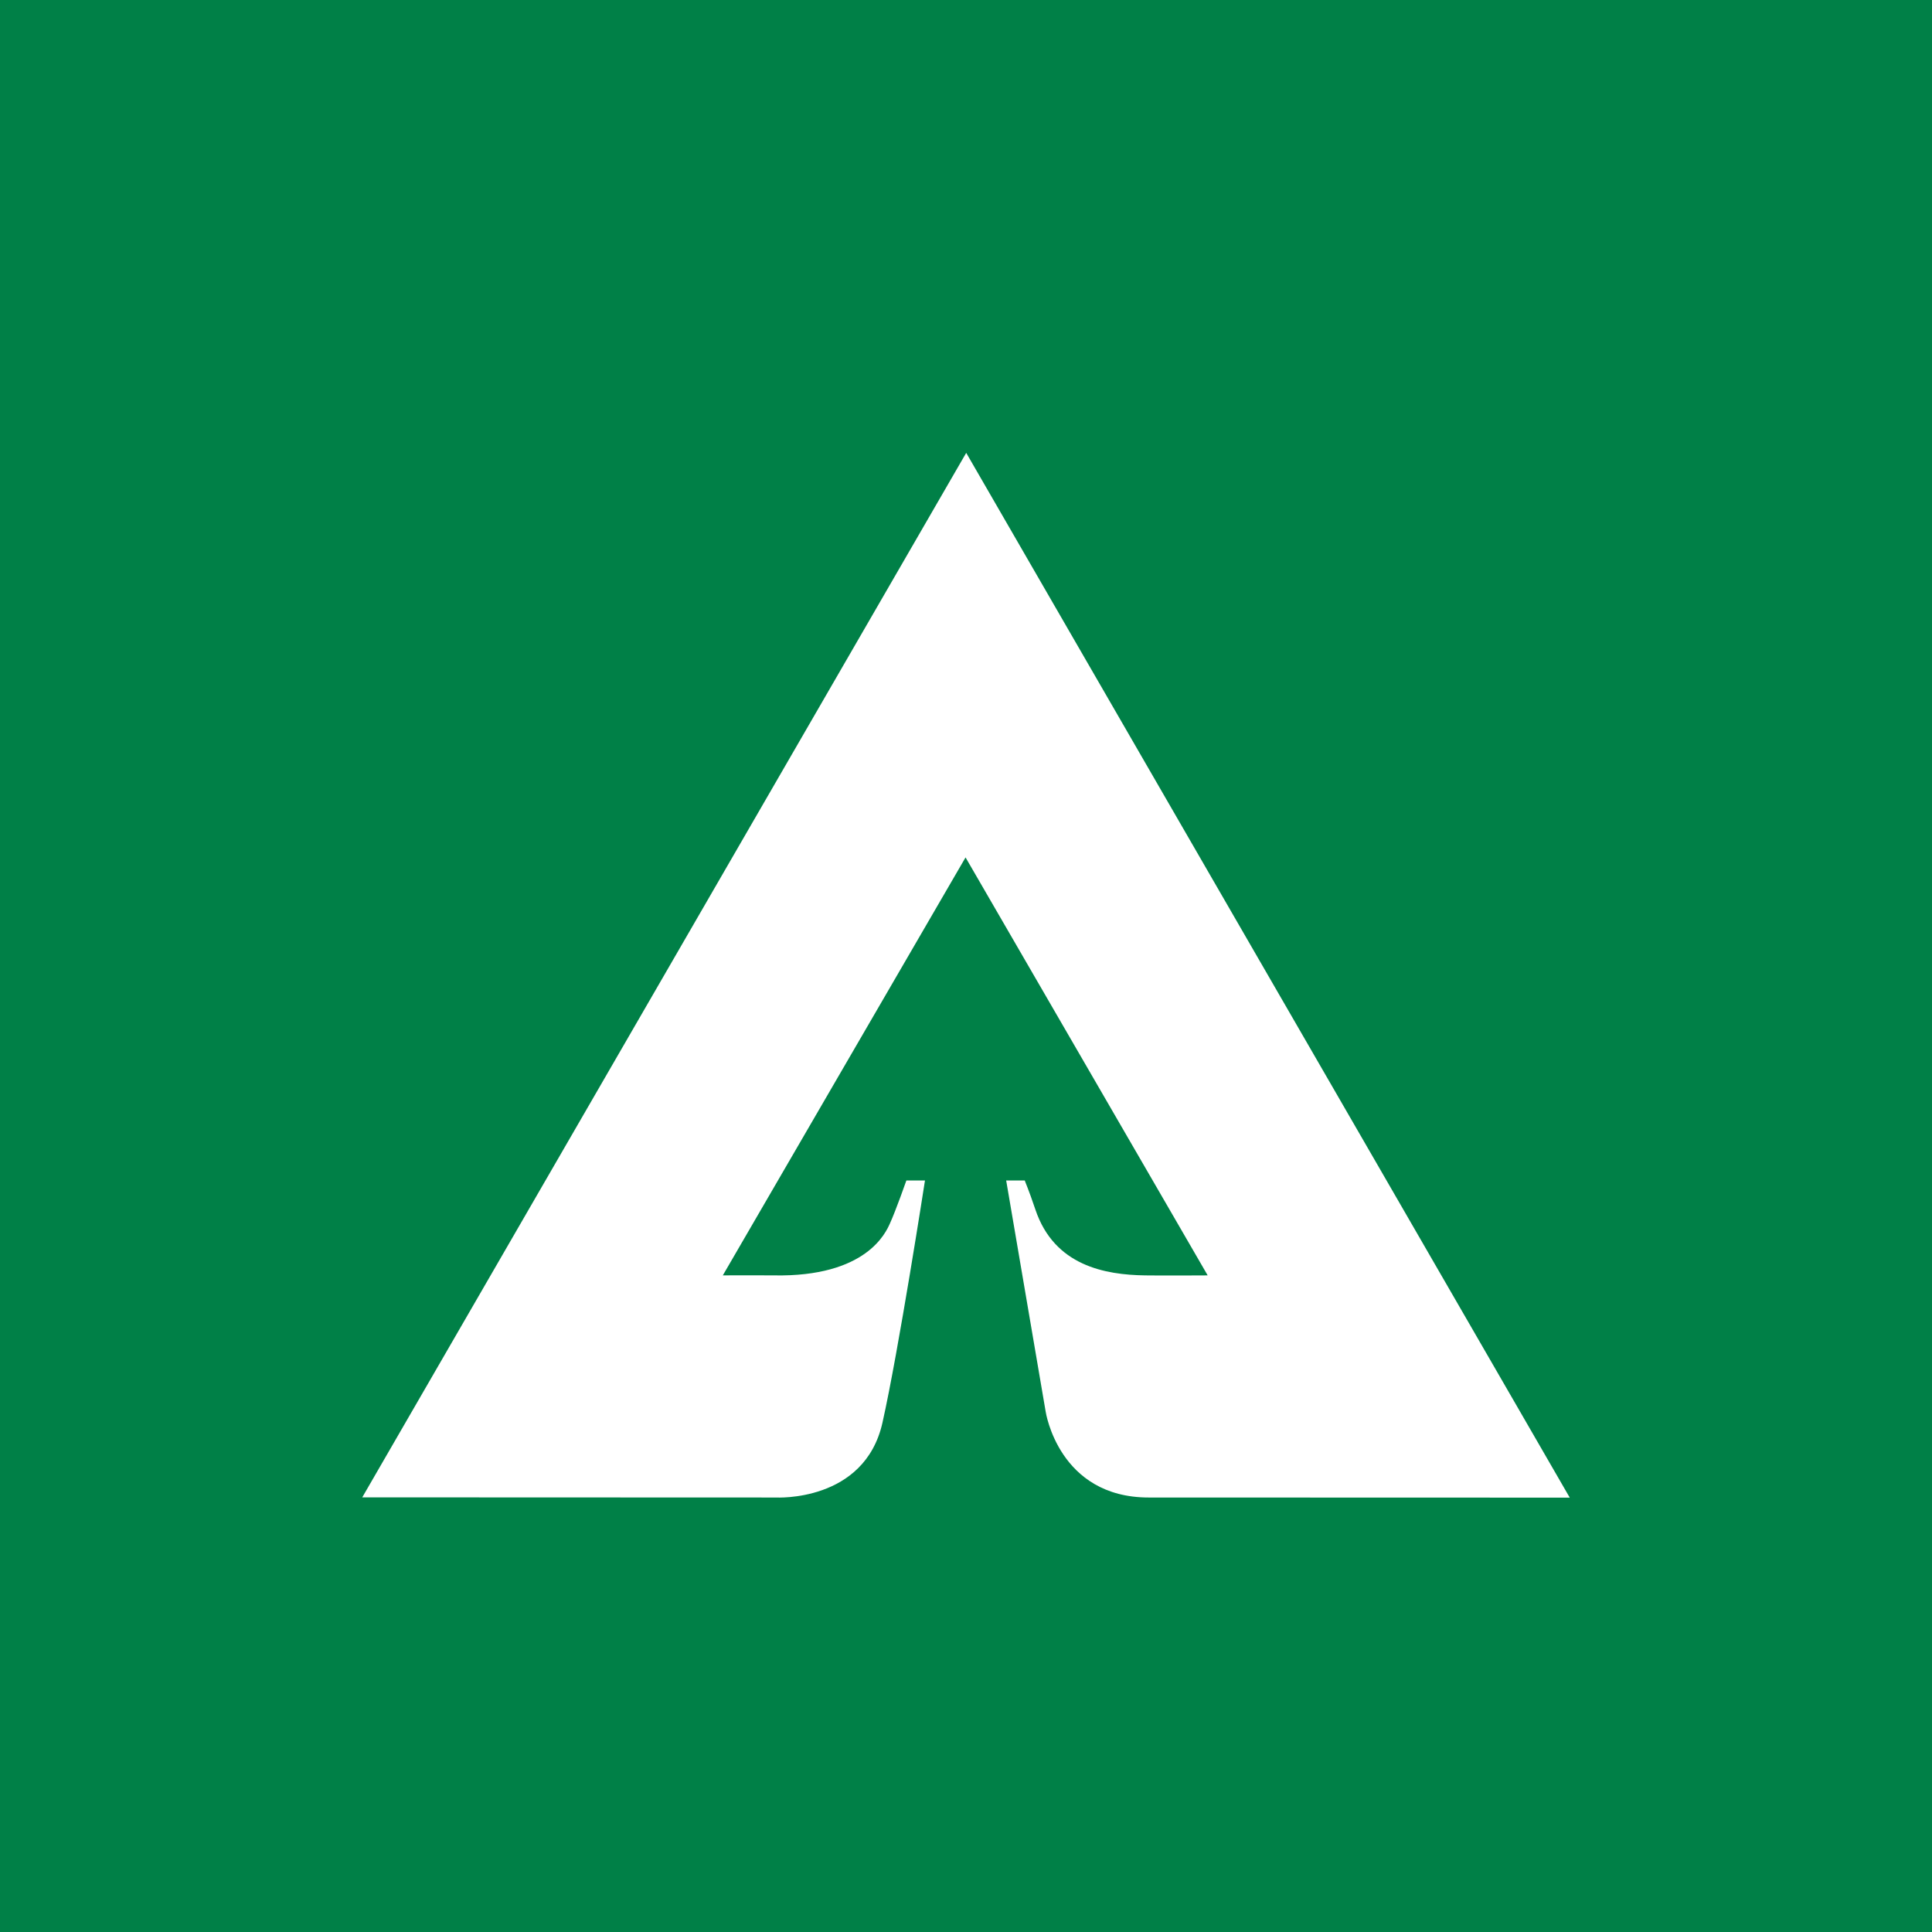 <svg width="64" height="64" viewBox="0 0 64 64" fill="none" xmlns="http://www.w3.org/2000/svg">
<rect width="64" height="64" fill="#008047"/>
<path d="M32.008 15L12 49.602L25.702 49.607C25.702 49.607 28.636 49.774 29.232 47.131C29.766 44.757 30.641 39.105 30.641 39.105H30.025C30.025 39.105 29.674 40.105 29.481 40.526C29.347 40.825 28.704 42.307 25.631 42.249C25.631 42.249 24.457 42.242 23.944 42.249L31.985 28.403L40.006 42.249C40.006 42.249 38.46 42.258 37.933 42.249C36.608 42.23 34.926 41.931 34.3 40.072C34.074 39.399 33.94 39.105 33.947 39.105H33.331L34.639 46.762C34.639 46.762 35.065 49.607 38.053 49.607C40.223 49.607 52 49.611 52 49.611L32.006 15H32.008Z" fill="white"/>
</svg>

